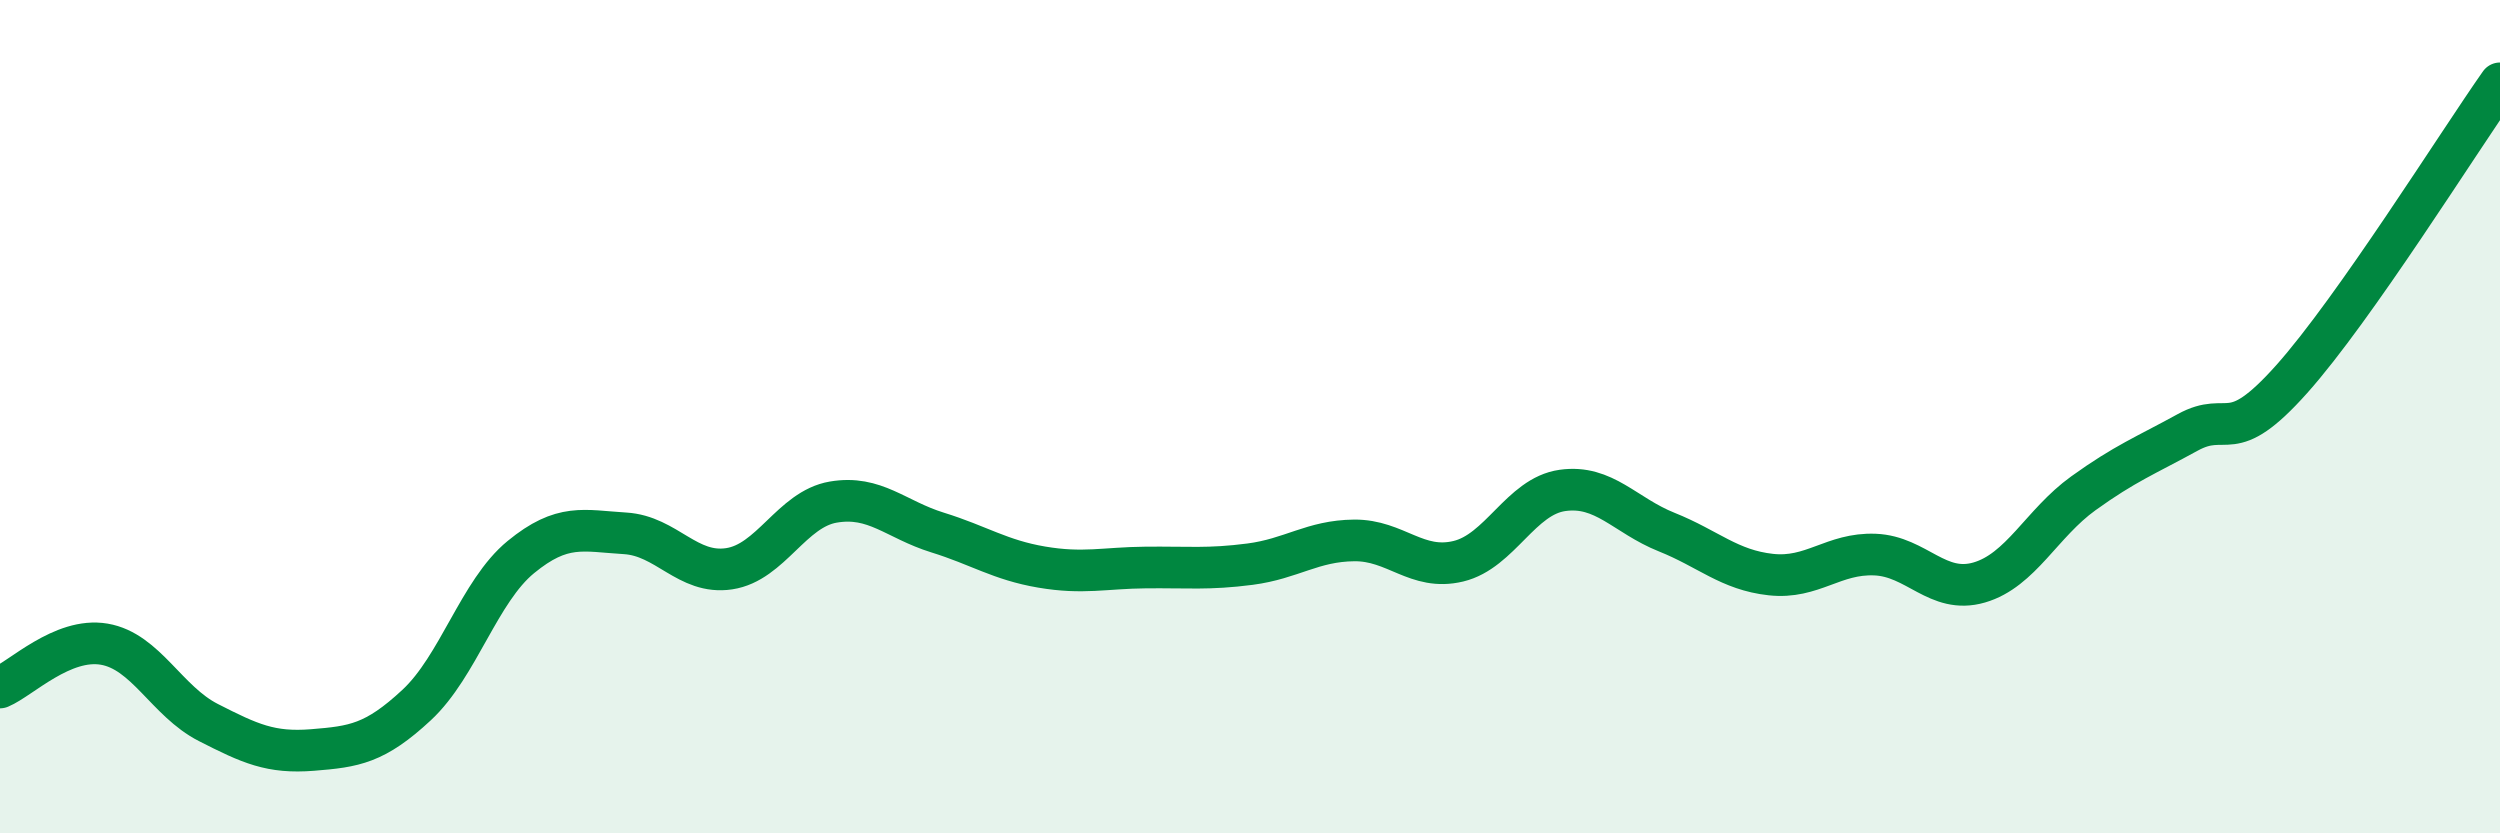 
    <svg width="60" height="20" viewBox="0 0 60 20" xmlns="http://www.w3.org/2000/svg">
      <path
        d="M 0,16.5 C 0.5,16.29 1.5,15.29 2.5,15.46 C 3.5,15.63 4,16.83 5,17.34 C 6,17.85 6.5,18.08 7.5,18 C 8.5,17.92 9,17.85 10,16.92 C 11,15.99 11.5,14.19 12.5,13.37 C 13.5,12.55 14,12.74 15,12.8 C 16,12.86 16.5,13.8 17.5,13.65 C 18.5,13.5 19,12.22 20,12.05 C 21,11.88 21.5,12.47 22.5,12.78 C 23.5,13.09 24,13.44 25,13.61 C 26,13.78 26.5,13.63 27.5,13.62 C 28.5,13.61 29,13.67 30,13.54 C 31,13.41 31.5,12.98 32.5,12.97 C 33.5,12.96 34,13.71 35,13.47 C 36,13.23 36.5,11.91 37.5,11.77 C 38.5,11.63 39,12.37 40,12.77 C 41,13.17 41.5,13.68 42.5,13.79 C 43.5,13.9 44,13.27 45,13.31 C 46,13.35 46.5,14.27 47.5,13.98 C 48.5,13.69 49,12.56 50,11.84 C 51,11.12 51.5,10.93 52.5,10.38 C 53.5,9.83 53.5,10.78 55,9.1 C 56.5,7.42 59,3.42 60,2L60 20L0 20Z"
        fill="#008740"
        opacity="0.1"
        stroke-linecap="round"
        stroke-linejoin="round"
      />
      <path
        d="M 0,16.5 C 0.5,16.29 1.5,15.29 2.5,15.46 C 3.5,15.63 4,16.83 5,17.34 C 6,17.85 6.5,18.08 7.5,18 C 8.5,17.92 9,17.85 10,16.92 C 11,15.99 11.5,14.19 12.5,13.37 C 13.5,12.55 14,12.74 15,12.8 C 16,12.86 16.5,13.8 17.5,13.65 C 18.5,13.5 19,12.22 20,12.05 C 21,11.88 21.5,12.47 22.5,12.78 C 23.5,13.09 24,13.44 25,13.61 C 26,13.78 26.5,13.63 27.5,13.62 C 28.5,13.61 29,13.67 30,13.54 C 31,13.41 31.5,12.98 32.5,12.97 C 33.5,12.96 34,13.71 35,13.47 C 36,13.23 36.5,11.91 37.5,11.77 C 38.5,11.63 39,12.37 40,12.77 C 41,13.17 41.5,13.68 42.5,13.79 C 43.5,13.9 44,13.27 45,13.31 C 46,13.35 46.5,14.27 47.5,13.98 C 48.5,13.69 49,12.56 50,11.84 C 51,11.12 51.5,10.93 52.5,10.38 C 53.5,9.83 53.5,10.78 55,9.1 C 56.5,7.42 59,3.42 60,2"
        stroke="#008740"
        stroke-width="1"
        fill="none"
        stroke-linecap="round"
        stroke-linejoin="round"
      />
    </svg>
  